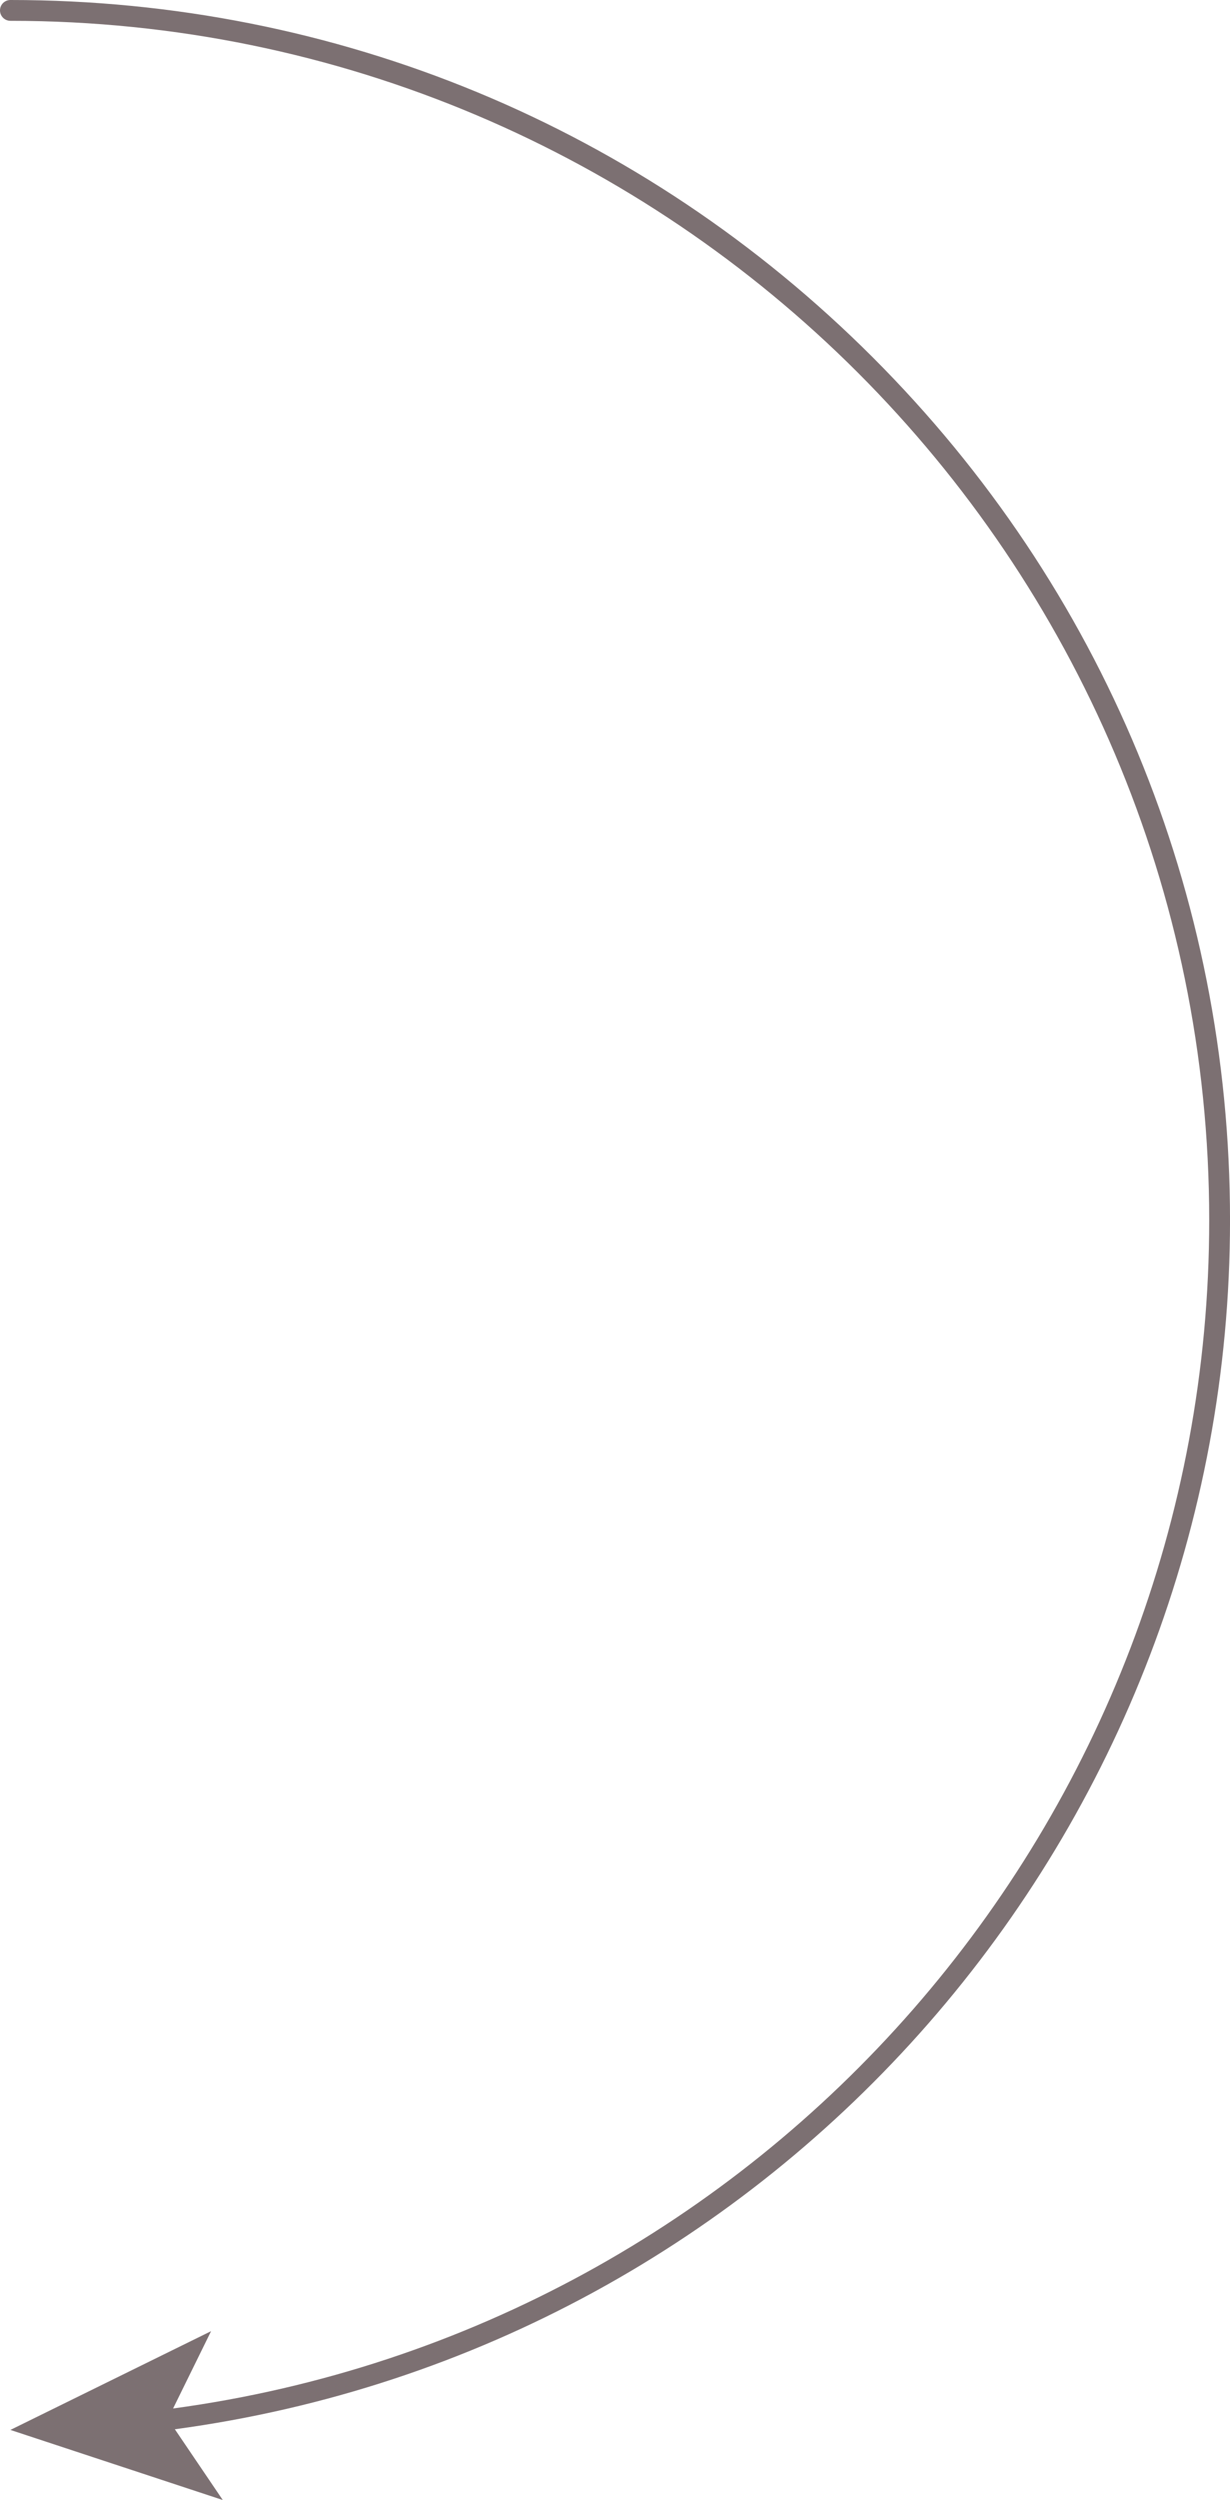 <?xml version="1.0" encoding="UTF-8" standalone="no"?><svg xmlns="http://www.w3.org/2000/svg" xmlns:xlink="http://www.w3.org/1999/xlink" fill="#7c7072" height="1200.9" preserveAspectRatio="xMidYMid meet" version="1" viewBox="0.0 0.0 591.1 1200.9" width="591.1" zoomAndPan="magnify"><g id="change1_1"><path d="M5,0C2.24,0,0,2.24,0,5c0,2.76,2.24,5,5,5c317.67,0,576.11,258.44,576.11,576.11c0,288.35-213.47,532.25-497.93,570.81 l18.26-37.14L5,1167.22l102.06,33.67l-23.03-33.99c289.64-39.02,507.08-287.27,507.08-580.79c0-156.56-60.97-303.74-171.67-414.44 C308.74,60.97,161.56,0,5,0z"/></g></svg>